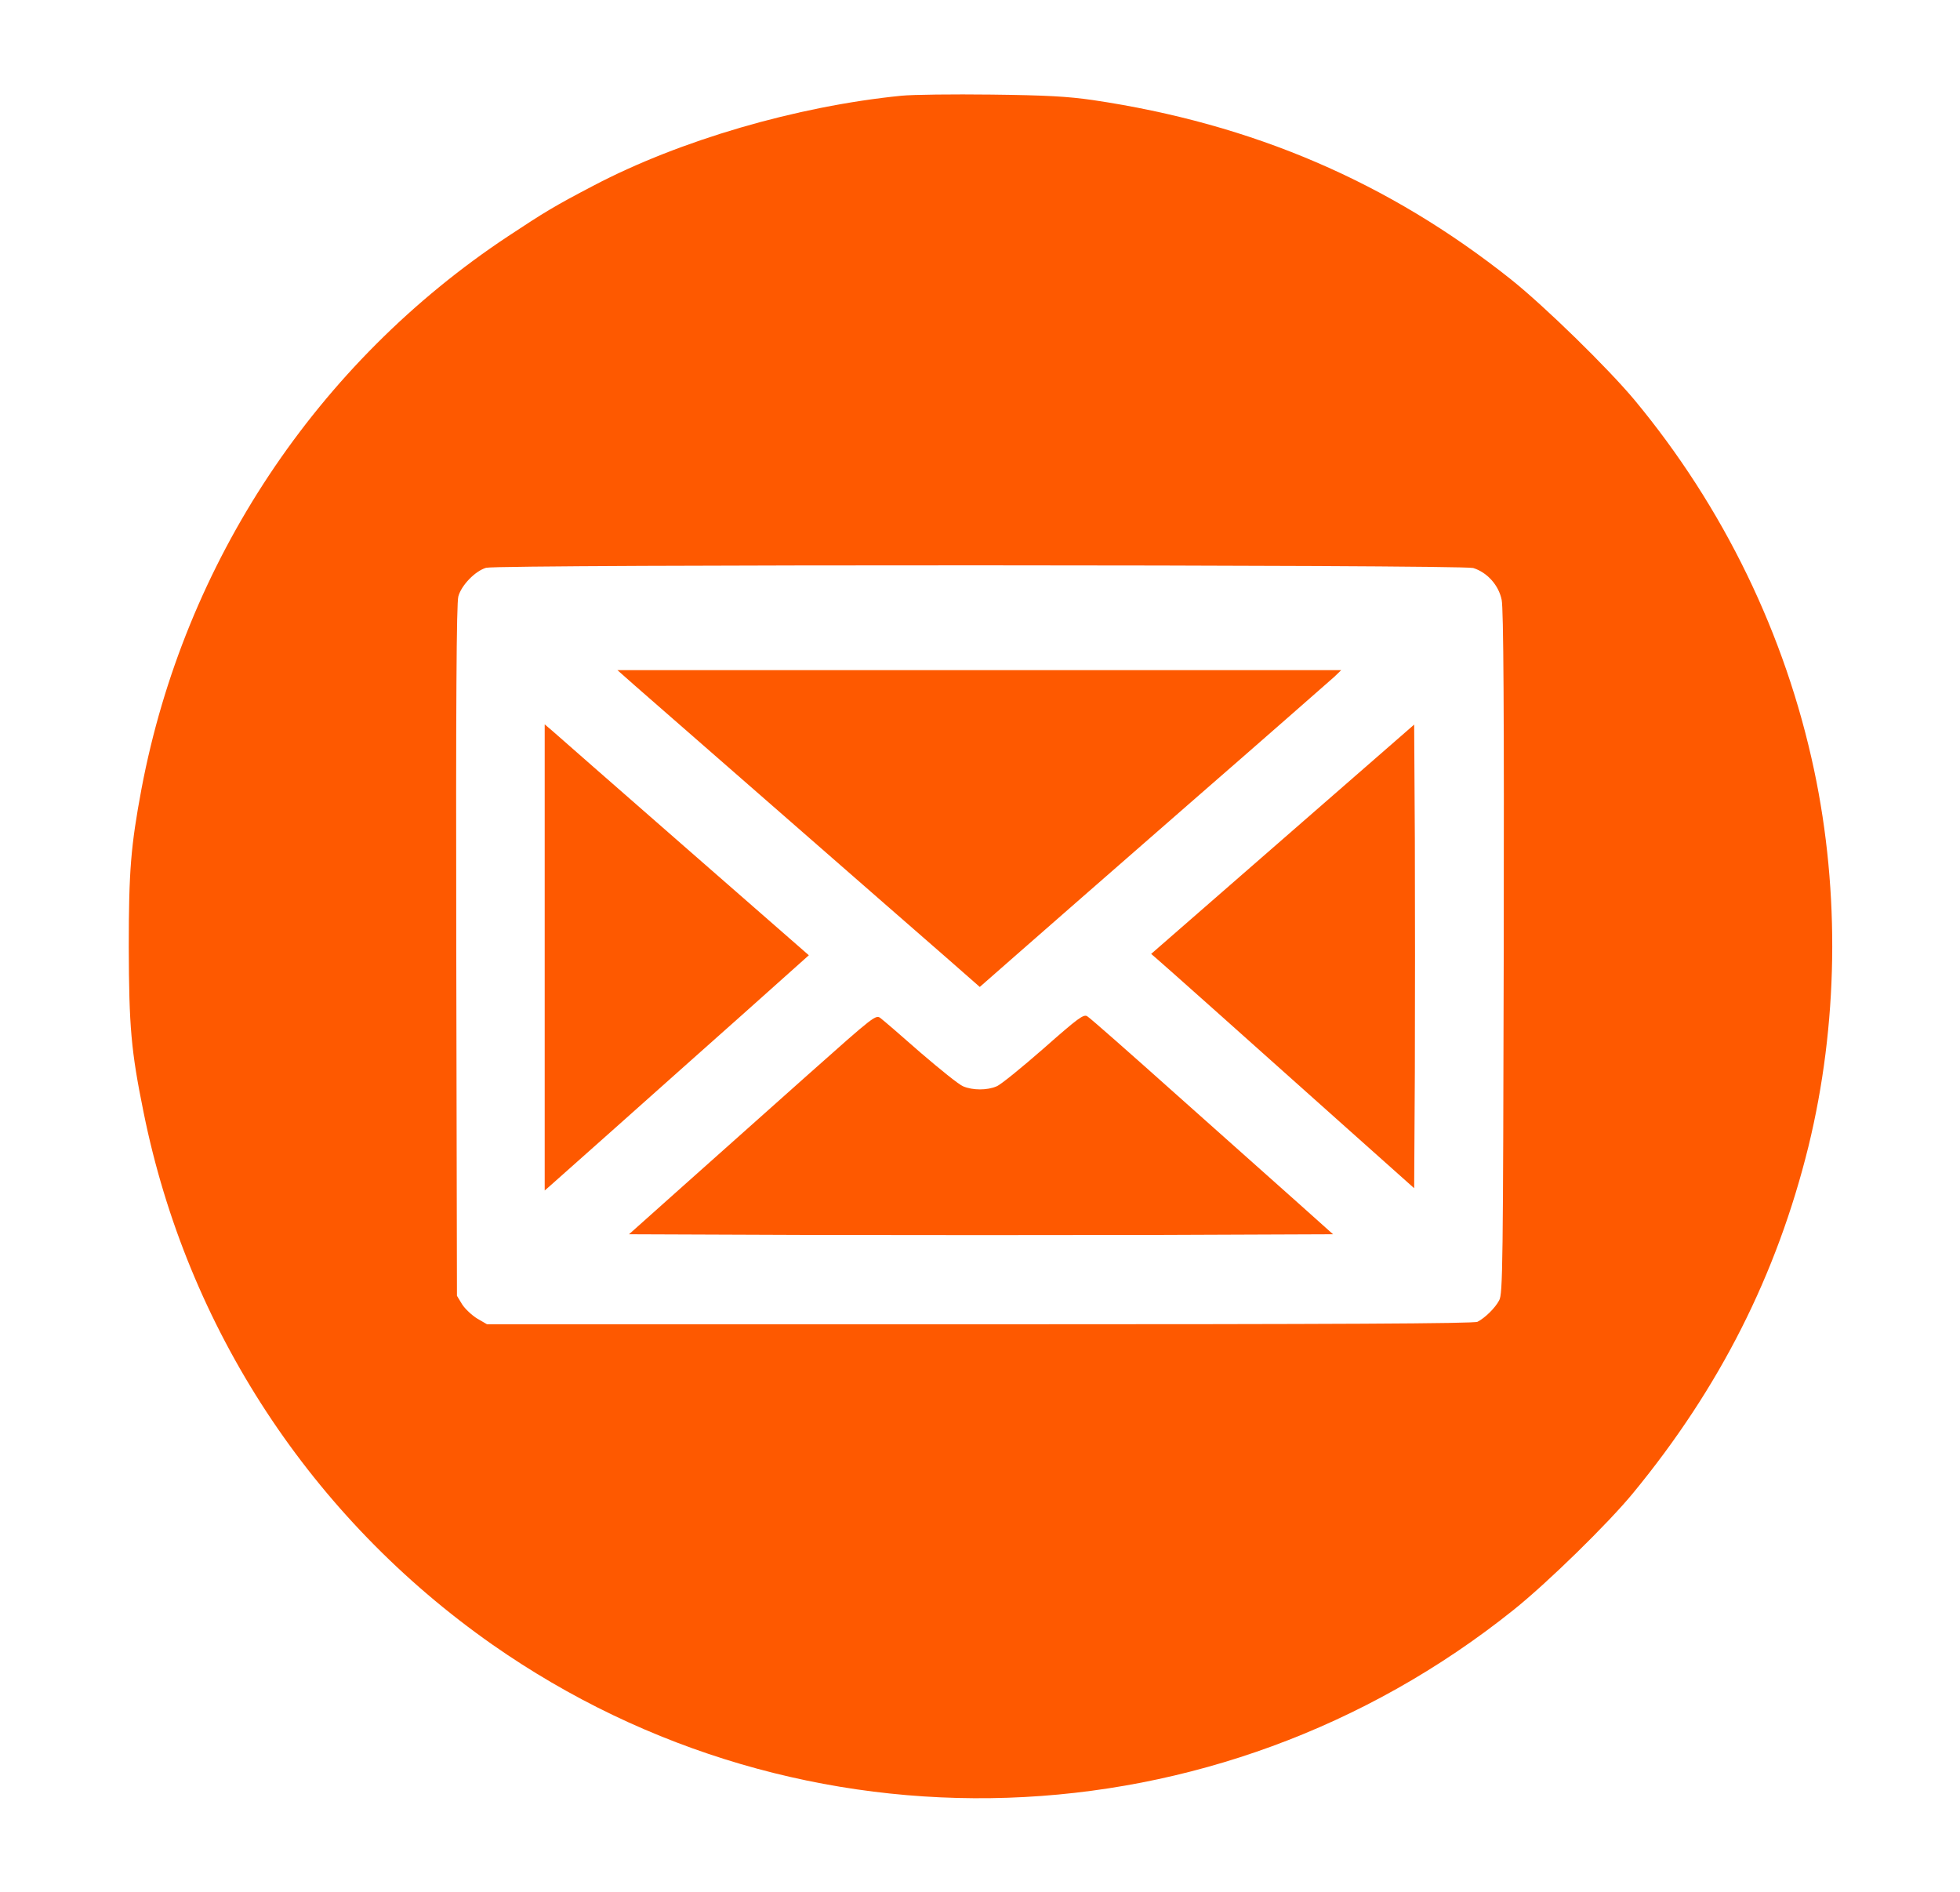 <?xml version="1.0" encoding="utf-8"?>
<!-- Generator: Adobe Illustrator 25.0.0, SVG Export Plug-In . SVG Version: 6.00 Build 0)  -->
<svg version="1.1" id="Vrstva_1" xmlns="http://www.w3.org/2000/svg" xmlns:xlink="http://www.w3.org/1999/xlink" x="0px" y="0px"
	 viewBox="0 0 860 830" style="enable-background:new 0 0 860 830;" xml:space="preserve">
<style type="text/css">
	.st0{fill:#FE5900;}
</style>
<g transform="translate(0,830) scale(0.1,-0.1)">
	<path class="st0" d="M3955,7880c-460-46-973-196-1350-394c-174-91-216-117-375-222C1390,6708,809,5833,621,4840
		c-47-252-56-360-56-695c1-349,10-455,65-725c191-947,736-1778,1530-2335c1360-952,3178-891,4480,151c148,118,416,380,526,514
		c380,462,630,957,769,1520c130,532,139,1113,25,1651c-126,594-397,1153-788,1624c-117,140-393,410-542,529
		c-537,427-1133,683-1835,787c-112,16-201,21-445,24C4182,7887,4005,7885,3955,7880z M6464,5808c61-19,112-75,125-140
		c8-38,11-484,9-1548c-3-1371-4-1497-20-1525c-18-34-62-77-95-94c-16-8-605-11-2184-11H2137l-43,25c-23,14-53,42-66,62l-23,38
		l-3,1513c-2,1091,1,1526,9,1555c13,49,74,112,122,126C2185,5824,6413,5823,6464,5808z"/>
	<path class="st0" d="M2787,5291c43-38,335-293,648-566c314-274,636-556,717-626l147-129l163,143c90,79,433,379,763,667
		c330,287,613,536,630,551l30,29H4297H2709L2787,5291z"/>
	<path class="st0" d="M2390,4099V3077l23,20c12,11,146,130,297,264c151,135,402,358,557,496l282,252l-547,478
		c-301,263-561,491-579,507l-33,28V4099z"/>
	<path class="st0" d="M5628,4618l-577-503l22-19c24-20,365-324,836-745l296-264l3,512c1,282,1,740,0,1017l-3,505L5628,4618z"/>
	<path class="st0" d="M3544,3584c-165-147-408-364-542-483l-242-216l776-3c426-1,1122-1,1545,0l768,3l-152,136
		c-83,74-322,287-530,472c-207,185-385,342-396,348c-16,11-40-7-192-141c-96-84-188-159-206-166c-41-18-105-18-147,0
		c-18,7-101,74-186,147c-84,74-163,142-175,151C3843,3850,3841,3848,3544,3584z"/>
</g>
</svg>
